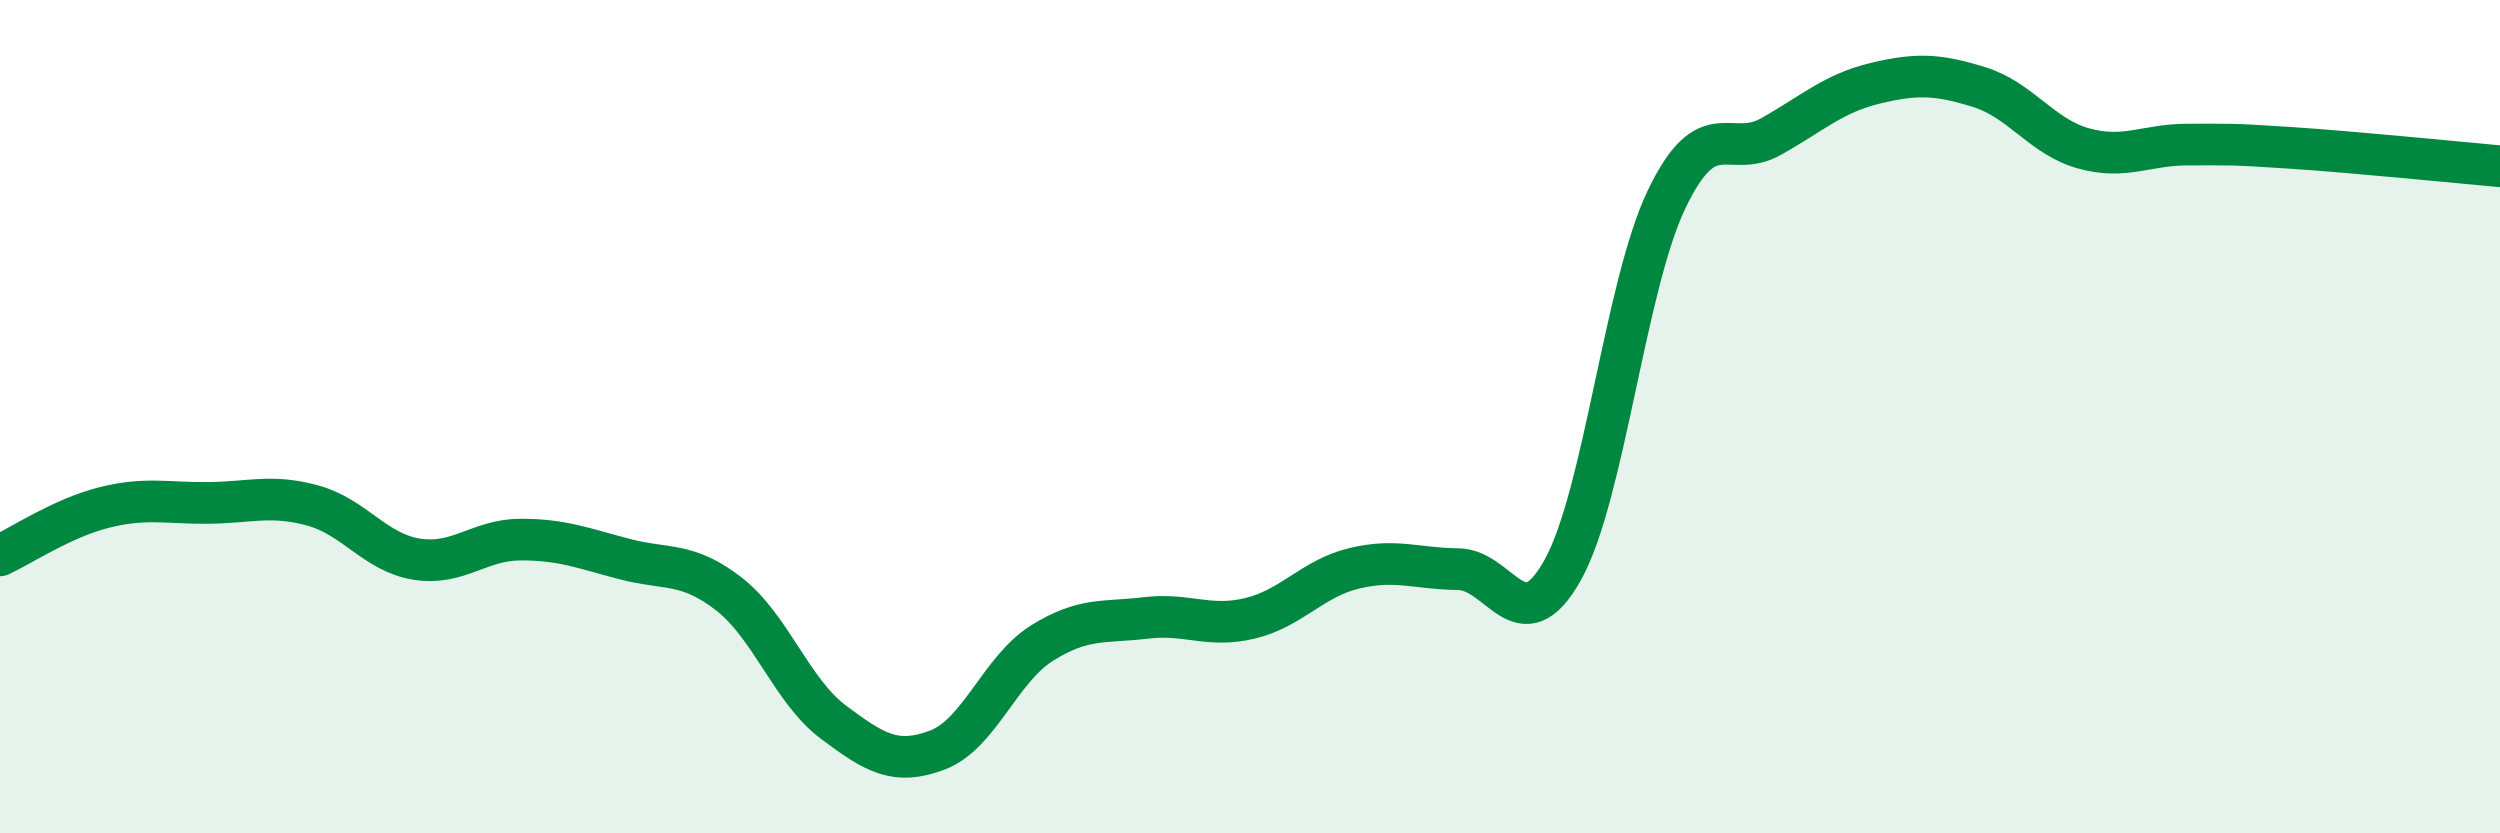 
    <svg width="60" height="20" viewBox="0 0 60 20" xmlns="http://www.w3.org/2000/svg">
      <path
        d="M 0,13.33 C 0.5,13.1 1.5,12.43 2.5,12.18 C 3.5,11.93 4,12.08 5,12.07 C 6,12.06 6.5,11.86 7.5,12.13 C 8.5,12.4 9,13.26 10,13.42 C 11,13.58 11.5,12.95 12.5,12.95 C 13.5,12.95 14,13.16 15,13.42 C 16,13.68 16.5,13.48 17.5,14.26 C 18.5,15.04 19,16.58 20,17.33 C 21,18.08 21.5,18.38 22.5,18 C 23.5,17.62 24,16.07 25,15.44 C 26,14.81 26.5,14.95 27.5,14.83 C 28.5,14.71 29,15.08 30,14.84 C 31,14.6 31.5,13.88 32.5,13.64 C 33.5,13.4 34,13.65 35,13.66 C 36,13.67 36.5,15.47 37.5,13.69 C 38.5,11.91 39,6.86 40,4.78 C 41,2.7 41.5,3.84 42.5,3.28 C 43.5,2.72 44,2.24 45,2 C 46,1.76 46.5,1.78 47.5,2.09 C 48.5,2.4 49,3.28 50,3.56 C 51,3.84 51.5,3.47 52.5,3.47 C 53.5,3.47 53.5,3.45 55,3.55 C 56.5,3.65 59,3.9 60,3.99L60 20L0 20Z"
        fill="#008740"
        opacity="0.1"
        stroke-linecap="round"
        stroke-linejoin="round"
      />
      <path
        d="M 0,13.33 C 0.5,13.1 1.5,12.43 2.5,12.18 C 3.5,11.93 4,12.08 5,12.07 C 6,12.06 6.5,11.86 7.5,12.13 C 8.5,12.4 9,13.26 10,13.42 C 11,13.58 11.5,12.95 12.5,12.95 C 13.5,12.95 14,13.16 15,13.42 C 16,13.68 16.5,13.48 17.5,14.26 C 18.5,15.04 19,16.58 20,17.33 C 21,18.08 21.5,18.38 22.5,18 C 23.5,17.62 24,16.07 25,15.44 C 26,14.81 26.5,14.95 27.5,14.83 C 28.5,14.71 29,15.08 30,14.84 C 31,14.6 31.5,13.88 32.5,13.64 C 33.5,13.4 34,13.65 35,13.66 C 36,13.67 36.5,15.47 37.5,13.69 C 38.5,11.91 39,6.86 40,4.78 C 41,2.7 41.5,3.84 42.5,3.28 C 43.5,2.72 44,2.24 45,2 C 46,1.76 46.5,1.78 47.5,2.09 C 48.5,2.4 49,3.28 50,3.56 C 51,3.84 51.5,3.47 52.5,3.47 C 53.5,3.47 53.5,3.45 55,3.55 C 56.5,3.65 59,3.9 60,3.99"
        stroke="#008740"
        stroke-width="1"
        fill="none"
        stroke-linecap="round"
        stroke-linejoin="round"
      />
    </svg>
  
